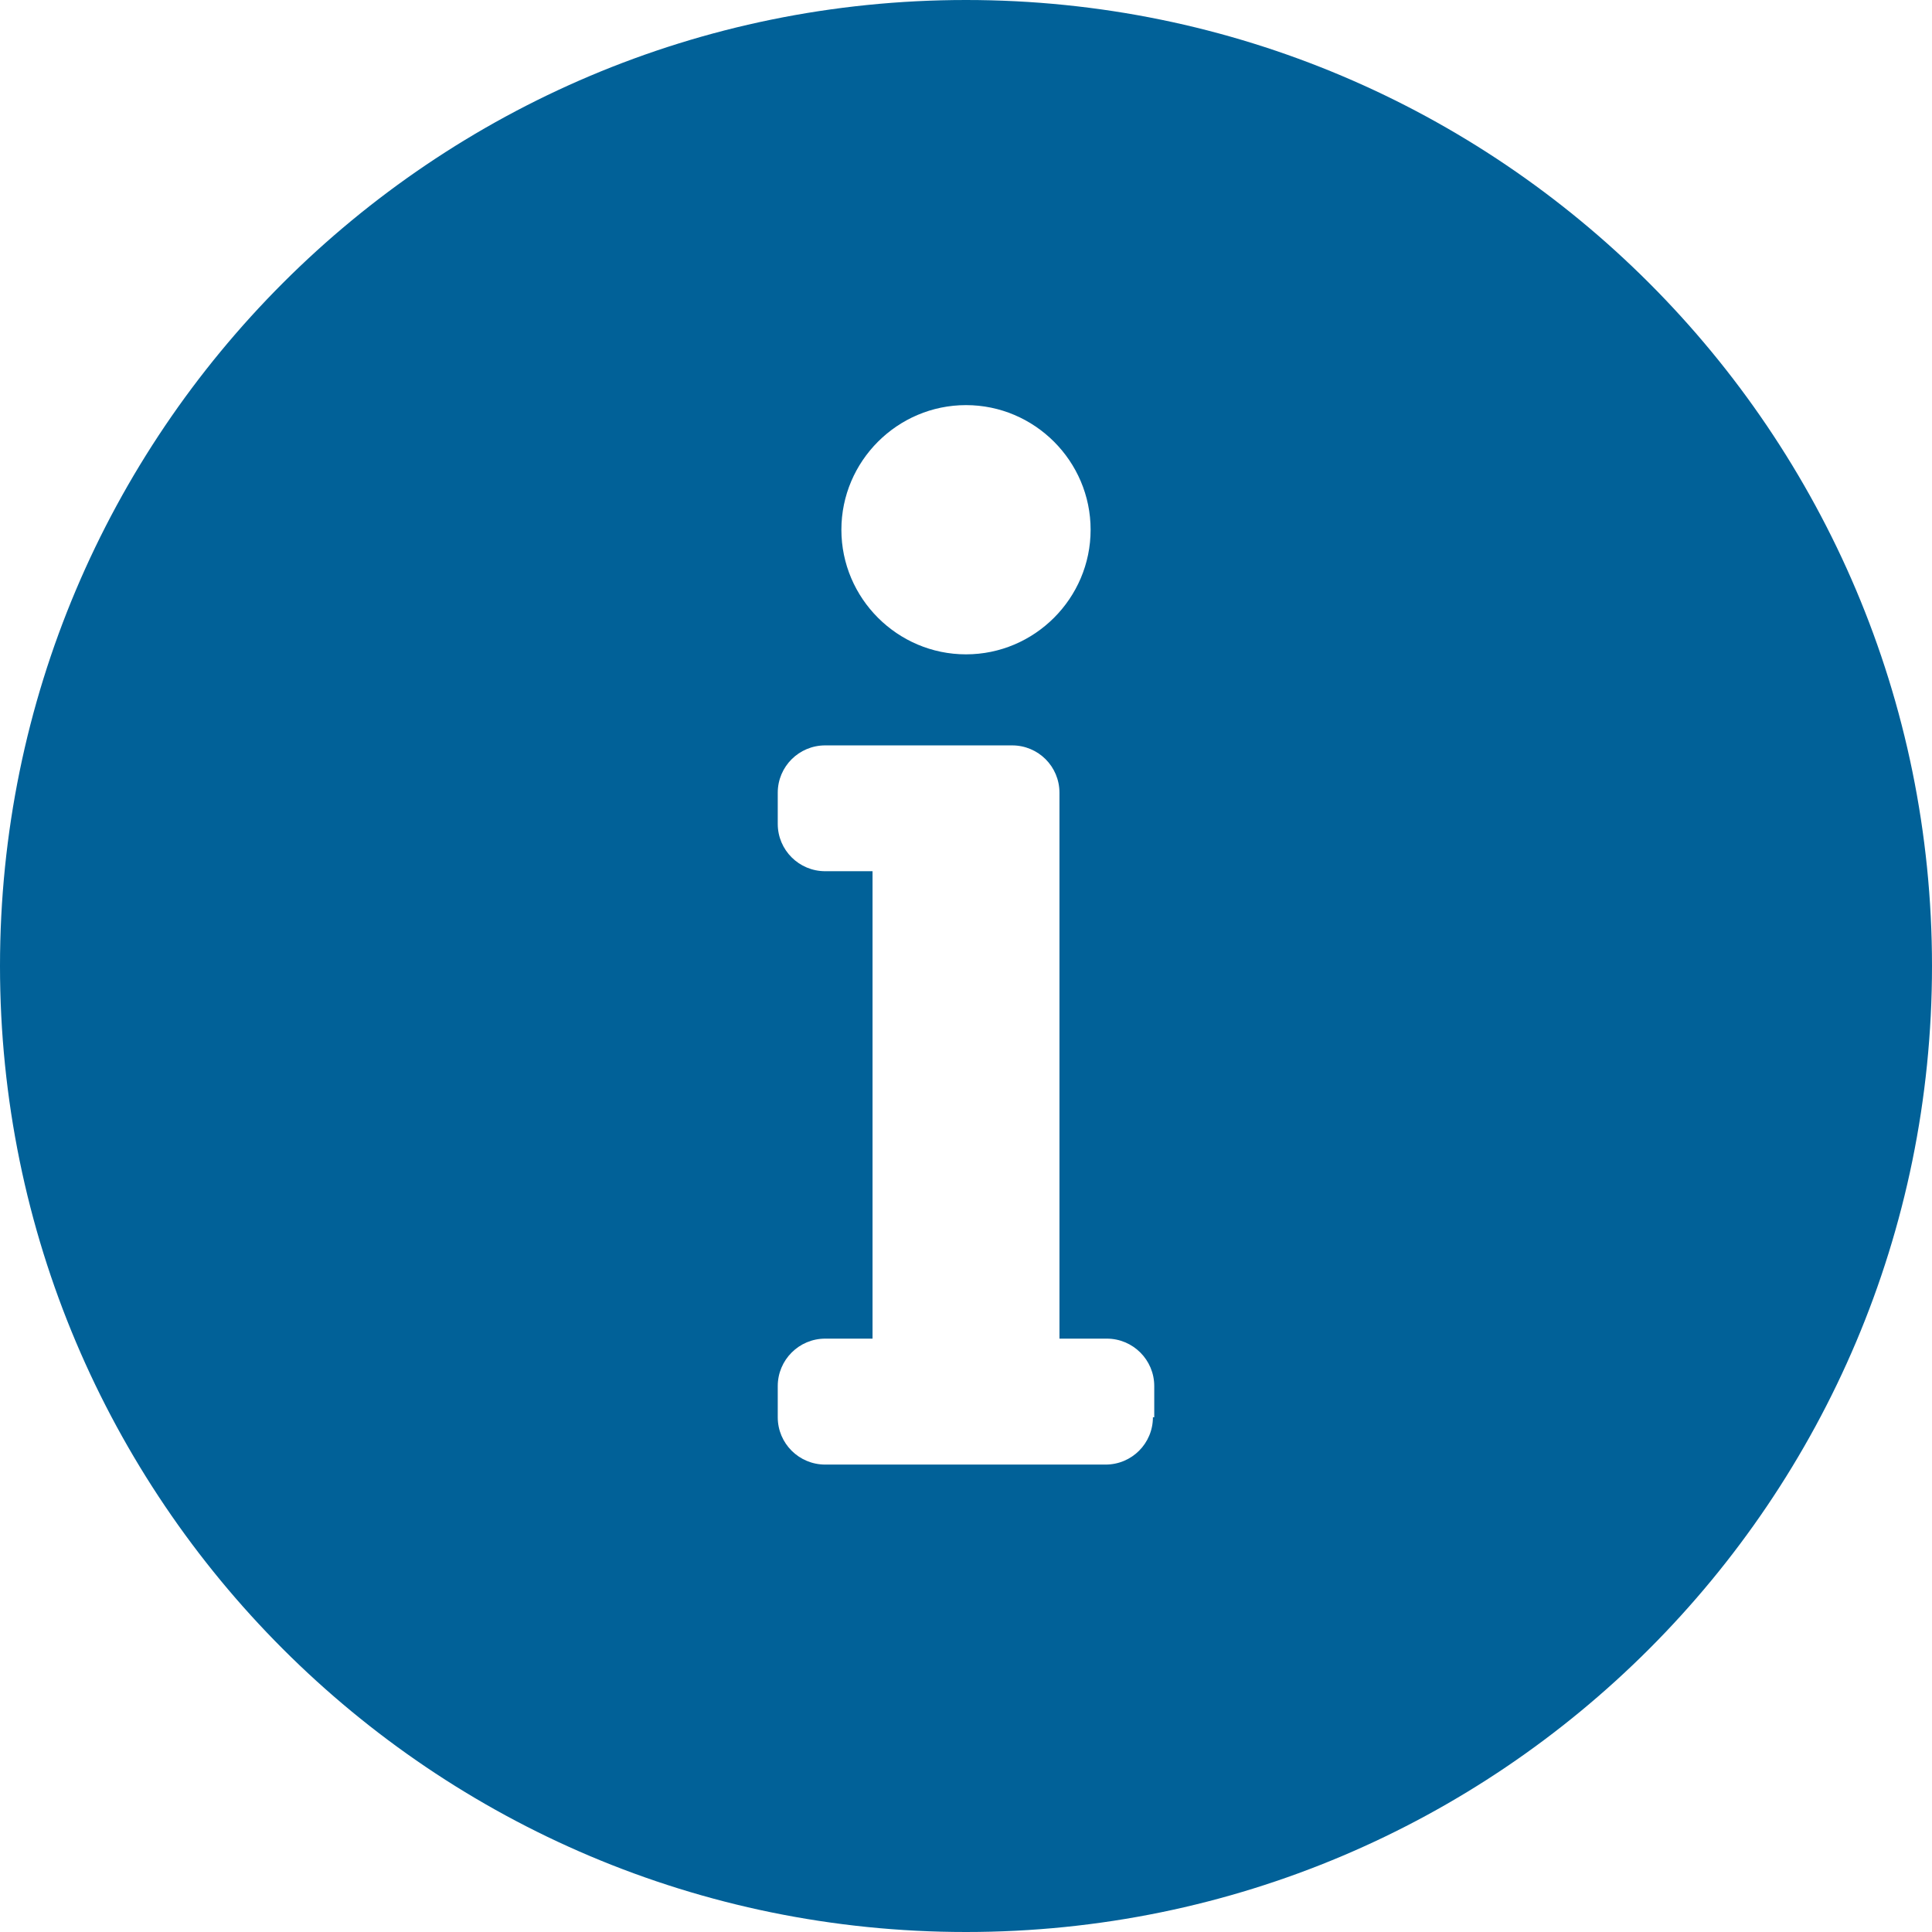
<svg width="16" height="16" viewBox="0 0 16 16" fill="none" xmlns="http://www.w3.org/2000/svg">
<path d="M8 0C3.582 0 0 3.582 0 8C0 12.418 3.582 16 8 16C12.418 16 16 12.418 16 8C16 3.582 12.418 0 8 0ZM8 3.355C8.568 3.355 9.032 3.819 9.032 4.387C9.032 4.955 8.568 5.419 8 5.419C7.432 5.419 6.968 4.955 6.968 4.387C6.968 3.819 7.432 3.355 8 3.355ZM9.548 11.737C9.548 11.954 9.373 12.129 9.156 12.129H6.834C6.617 12.129 6.441 11.954 6.441 11.737V11.479C6.441 11.262 6.617 11.086 6.834 11.086H7.226V7.215H6.834C6.617 7.215 6.441 7.04 6.441 6.823V6.565C6.441 6.348 6.617 6.173 6.834 6.173H8.382C8.599 6.173 8.774 6.348 8.774 6.565V11.086H9.166C9.383 11.086 9.559 11.262 9.559 11.479V11.737H9.548Z" fill="#016198"/>
</svg>

